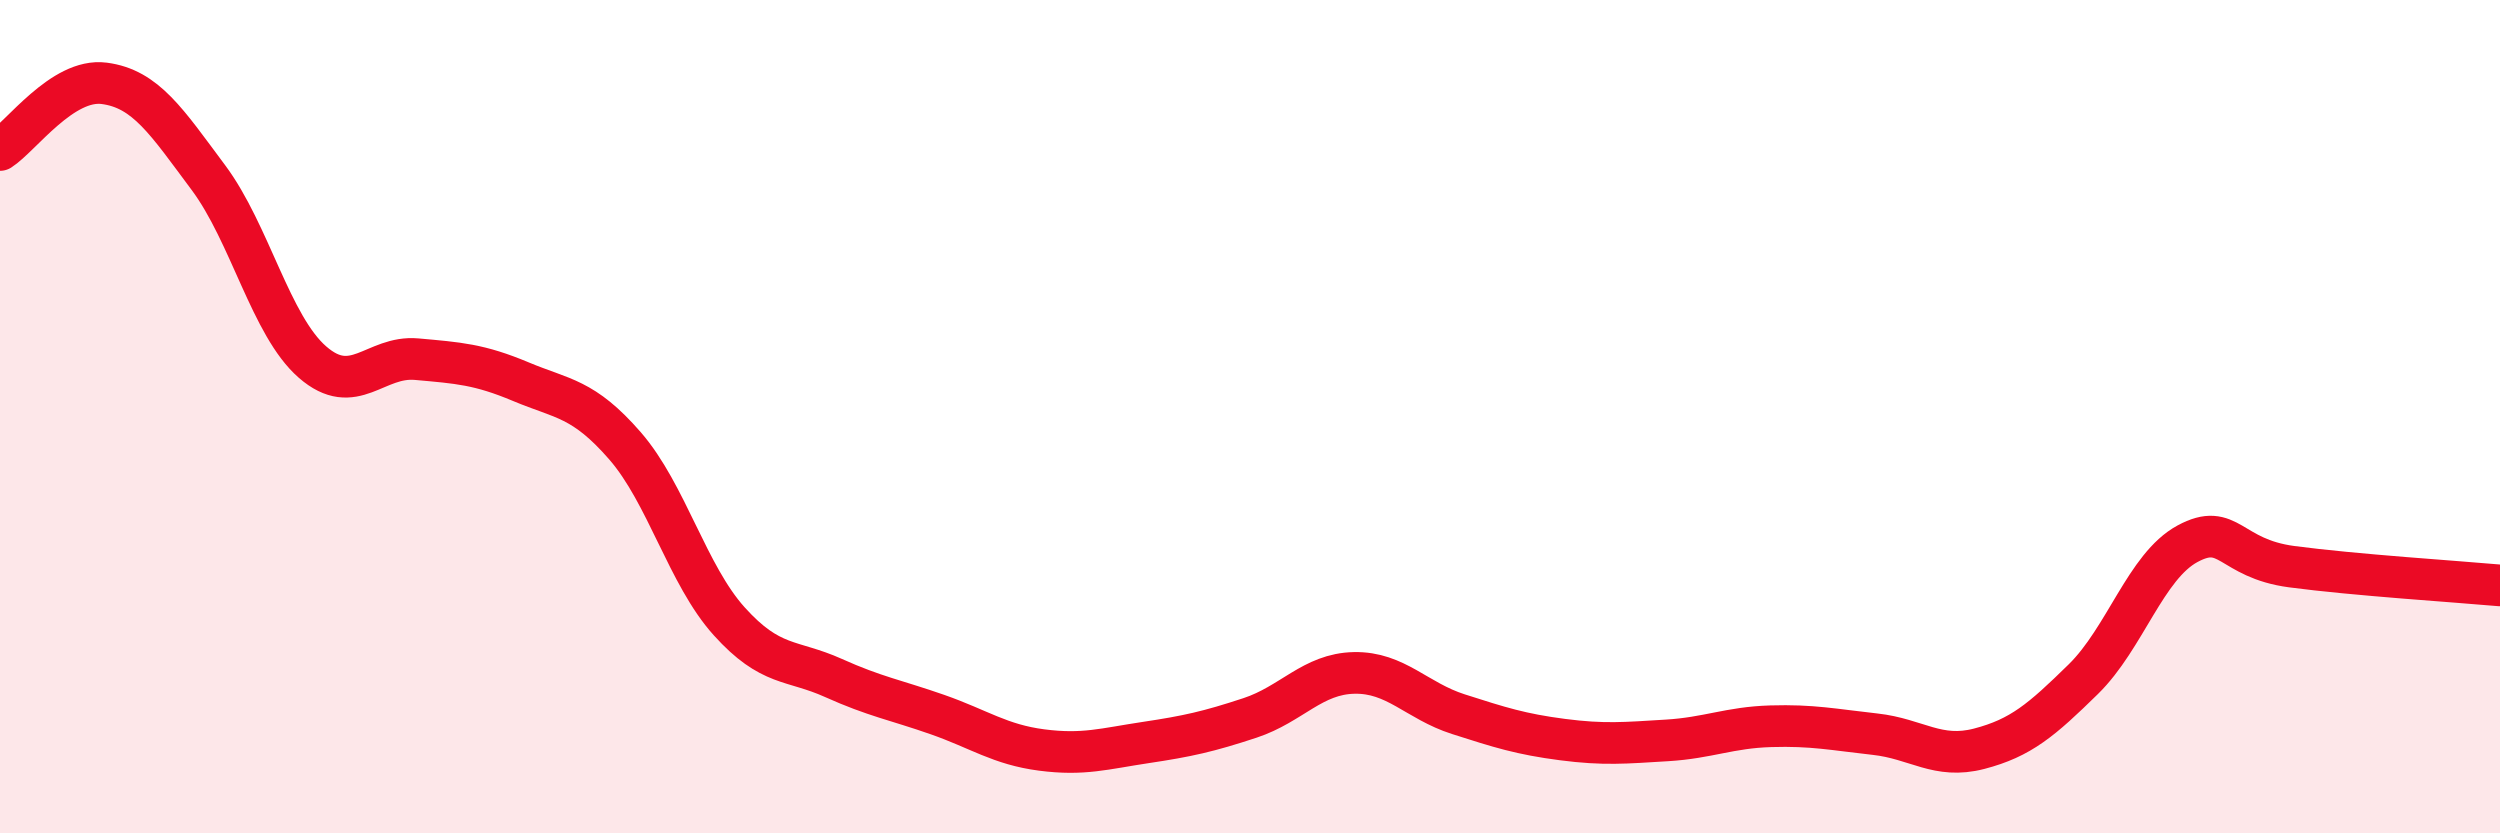 
    <svg width="60" height="20" viewBox="0 0 60 20" xmlns="http://www.w3.org/2000/svg">
      <path
        d="M 0,3.6 C 0.5,3.28 1.5,1.87 2.5,2 C 3.5,2.13 4,2.92 5,4.26 C 6,5.6 6.5,7.82 7.5,8.69 C 8.5,9.56 9,8.53 10,8.62 C 11,8.71 11.5,8.74 12.5,9.16 C 13.5,9.58 14,9.55 15,10.7 C 16,11.85 16.5,13.8 17.5,14.91 C 18.5,16.02 19,15.82 20,16.27 C 21,16.72 21.5,16.8 22.5,17.15 C 23.5,17.5 24,17.87 25,18 C 26,18.13 26.5,17.97 27.5,17.82 C 28.5,17.67 29,17.56 30,17.23 C 31,16.9 31.5,16.17 32.5,16.15 C 33.5,16.13 34,16.82 35,17.14 C 36,17.46 36.5,17.62 37.5,17.75 C 38.5,17.88 39,17.83 40,17.77 C 41,17.71 41.5,17.46 42.5,17.43 C 43.5,17.4 44,17.51 45,17.62 C 46,17.73 46.5,18.23 47.5,17.97 C 48.5,17.71 49,17.28 50,16.3 C 51,15.32 51.5,13.59 52.5,13.05 C 53.5,12.51 53.5,13.4 55,13.6 C 56.5,13.8 59,13.96 60,14.05L60 20L0 20Z"
        fill="#EB0A25"
        opacity="0.1"
        stroke-linecap="round"
        stroke-linejoin="round"
      />
      <path
        d="M 0,3.6 C 0.5,3.28 1.5,1.87 2.5,2 C 3.5,2.13 4,2.92 5,4.26 C 6,5.6 6.5,7.82 7.5,8.69 C 8.5,9.56 9,8.53 10,8.62 C 11,8.71 11.5,8.74 12.5,9.16 C 13.5,9.58 14,9.55 15,10.7 C 16,11.85 16.5,13.8 17.5,14.91 C 18.5,16.02 19,15.82 20,16.27 C 21,16.72 21.5,16.8 22.5,17.15 C 23.5,17.5 24,17.87 25,18 C 26,18.13 26.5,17.97 27.5,17.82 C 28.5,17.67 29,17.56 30,17.23 C 31,16.9 31.5,16.17 32.5,16.15 C 33.5,16.13 34,16.82 35,17.14 C 36,17.46 36.5,17.62 37.5,17.75 C 38.5,17.88 39,17.83 40,17.77 C 41,17.71 41.5,17.46 42.5,17.43 C 43.5,17.4 44,17.51 45,17.62 C 46,17.73 46.5,18.23 47.5,17.97 C 48.5,17.71 49,17.28 50,16.3 C 51,15.32 51.5,13.59 52.5,13.05 C 53.5,12.51 53.5,13.4 55,13.6 C 56.5,13.8 59,13.96 60,14.05"
        stroke="#EB0A25"
        stroke-width="1"
        fill="none"
        stroke-linecap="round"
        stroke-linejoin="round"
      />
    </svg>
  